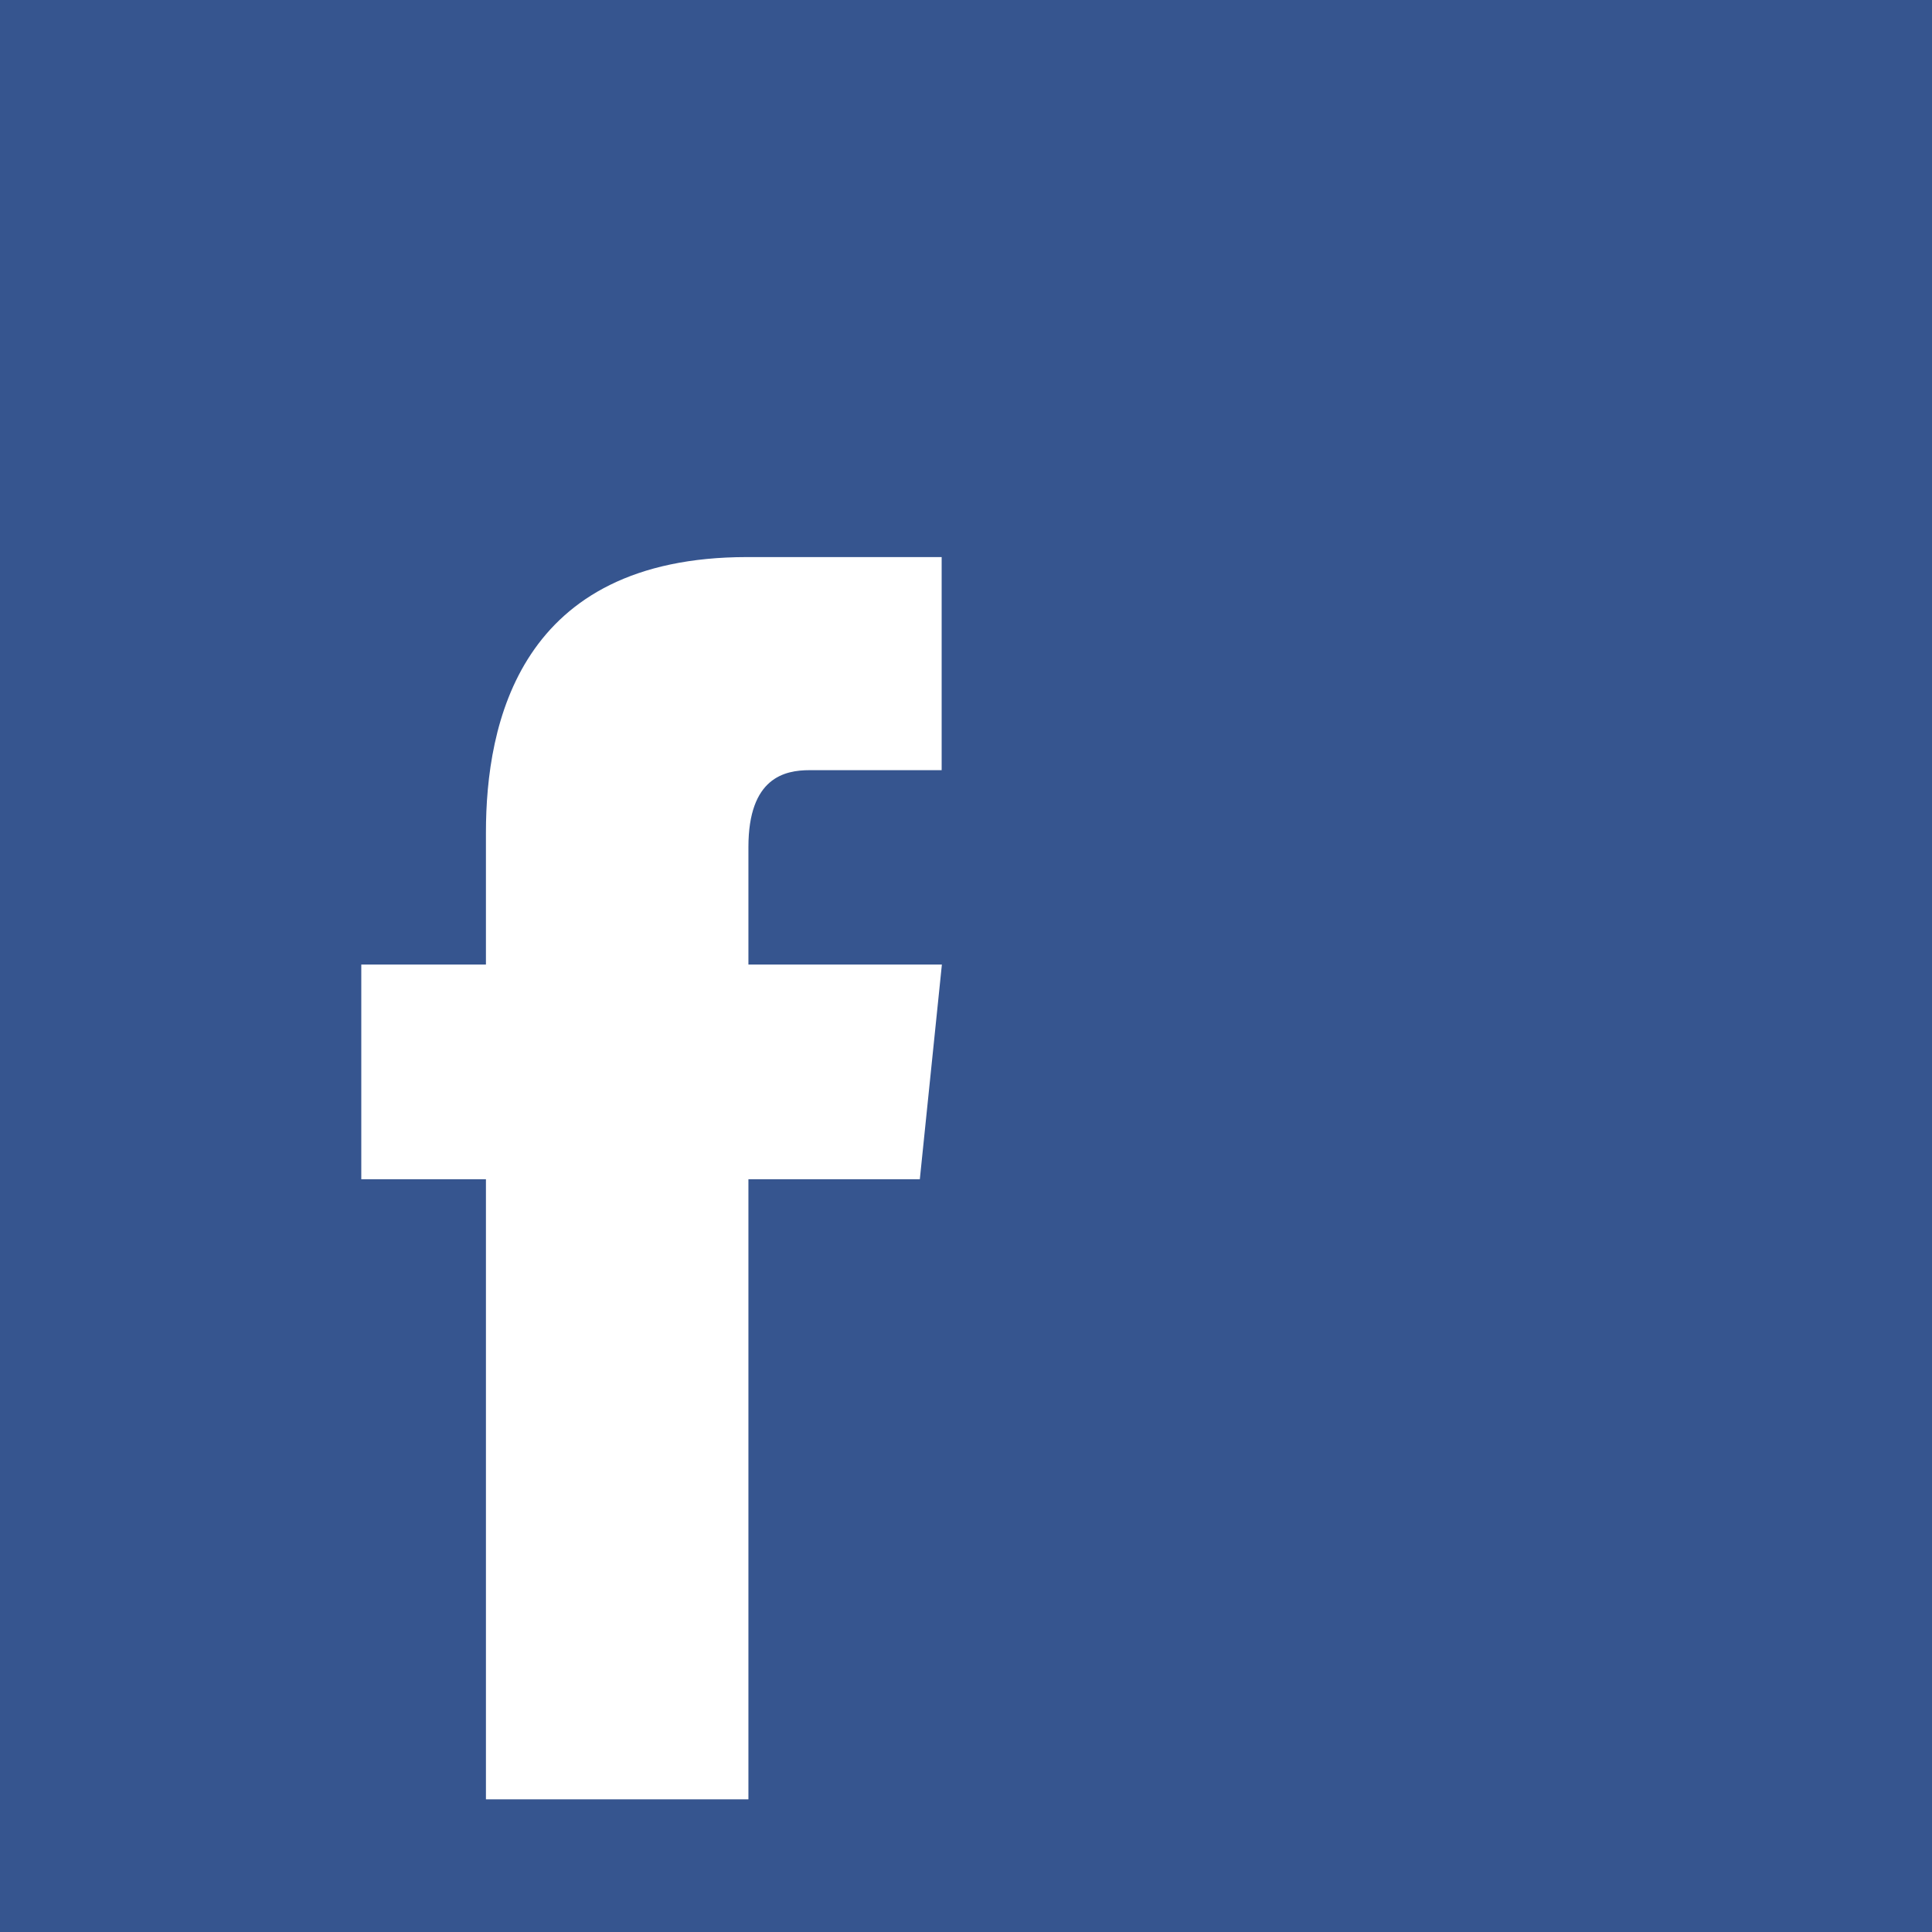 <?xml version="1.0" encoding="utf-8"?>
<!-- Generator: Adobe Illustrator 15.1.0, SVG Export Plug-In . SVG Version: 6.00 Build 0)  -->
<!DOCTYPE svg PUBLIC "-//W3C//DTD SVG 1.1//EN" "http://www.w3.org/Graphics/SVG/1.1/DTD/svg11.dtd">
<svg version="1.1" id="レイヤー_1" xmlns="http://www.w3.org/2000/svg" xmlns:xlink="http://www.w3.org/1999/xlink" x="0px"
	 y="0px" width="50px" height="50px" viewBox="0 0 50 50" enable-background="new 0 0 50 50" xml:space="preserve">
<g>
	<rect fill="#36558F" width="50" height="50"/>
	<path fill="#FFFFFF" d="M24.376,24.962h-5.007c0-1.573,0-2.692,0-3.04c0-1.803,0.944-1.99,1.583-1.99c0.637,0,3.418,0,3.418,0
		v-5.515c0,0-0.674,0-5.035,0c-5.894,0-6.759,4.313-6.759,7.128c0,0.472,0,1.718,0,3.417H9.35v5.557h3.226
		c0,7.215,0,16.047,0,16.047h6.793c0,0,0-8.913,0-16.047h4.436L24.376,24.962z"/>
</g>
</svg>

